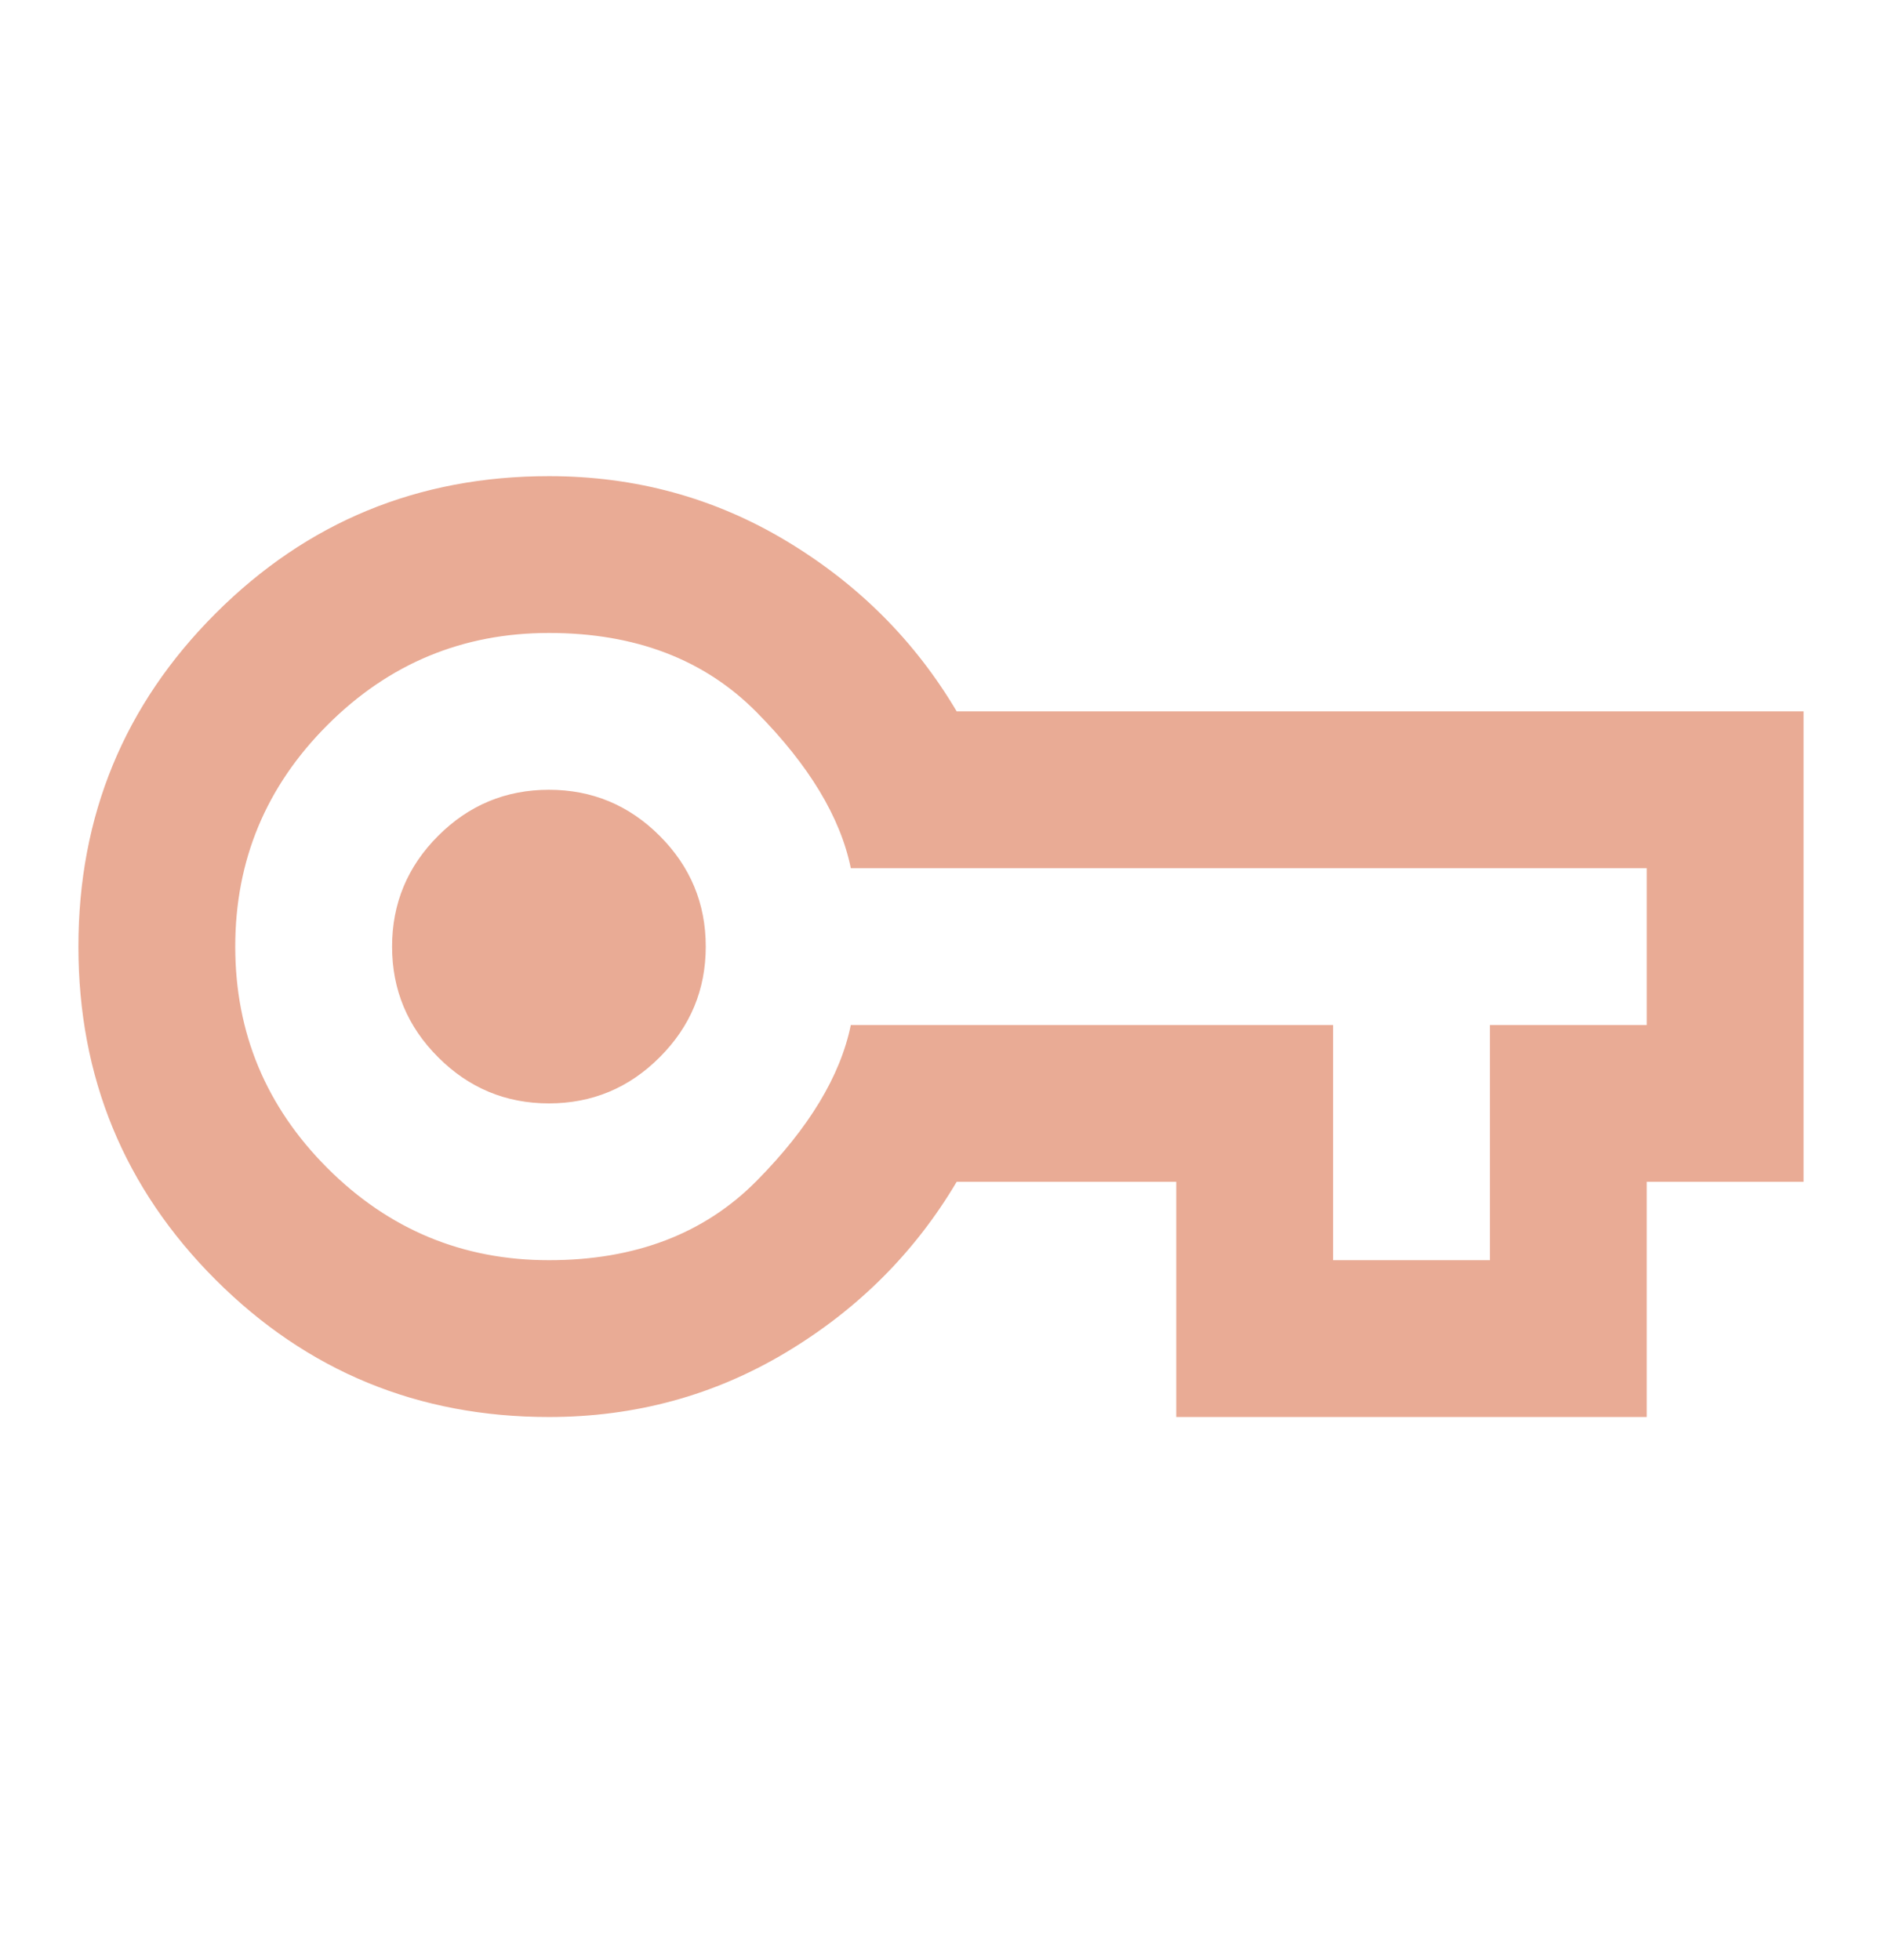 <svg width="24" height="25" viewBox="0 0 24 25" fill="none" xmlns="http://www.w3.org/2000/svg">
<g id="vpn_key">
<mask id="mask0_556_6442" style="mask-type:alpha" maskUnits="userSpaceOnUse" x="0" y="0" width="24" height="25">
<rect id="Bounding box" y="0.073" width="24" height="24" fill="#D9D9D9"/>
</mask>
<g mask="url(#mask0_556_6442)">
<path id="vpn_key_2" d="M7 18.073C5.333 18.073 3.917 17.489 2.75 16.323C1.583 15.156 1 13.739 1 12.073C1 10.406 1.583 8.989 2.75 7.823C3.917 6.656 5.333 6.073 7 6.073C8.1 6.073 9.108 6.348 10.025 6.898C10.942 7.448 11.667 8.173 12.2 9.073H23V15.073H21V18.073H15V15.073H12.2C11.667 15.973 10.942 16.698 10.025 17.248C9.108 17.798 8.1 18.073 7 18.073ZM7 16.073C8.1 16.073 8.983 15.735 9.65 15.06C10.317 14.385 10.717 13.723 10.85 13.073H17V16.073H19V13.073H21V11.073H10.85C10.717 10.423 10.317 9.76 9.65 9.085C8.983 8.41 8.1 8.073 7 8.073C5.9 8.073 4.958 8.464 4.175 9.248C3.392 10.031 3 10.973 3 12.073C3 13.173 3.392 14.114 4.175 14.898C4.958 15.681 5.9 16.073 7 16.073ZM7 14.073C7.55 14.073 8.021 13.877 8.412 13.485C8.804 13.094 9 12.623 9 12.073C9 11.523 8.804 11.052 8.412 10.66C8.021 10.269 7.55 10.073 7 10.073C6.45 10.073 5.979 10.269 5.588 10.66C5.196 11.052 5 11.523 5 12.073C5 12.623 5.196 13.094 5.588 13.485C5.979 13.877 6.45 14.073 7 14.073Z" fill="#E9AB95"/>
</g>
</g>
</svg>
